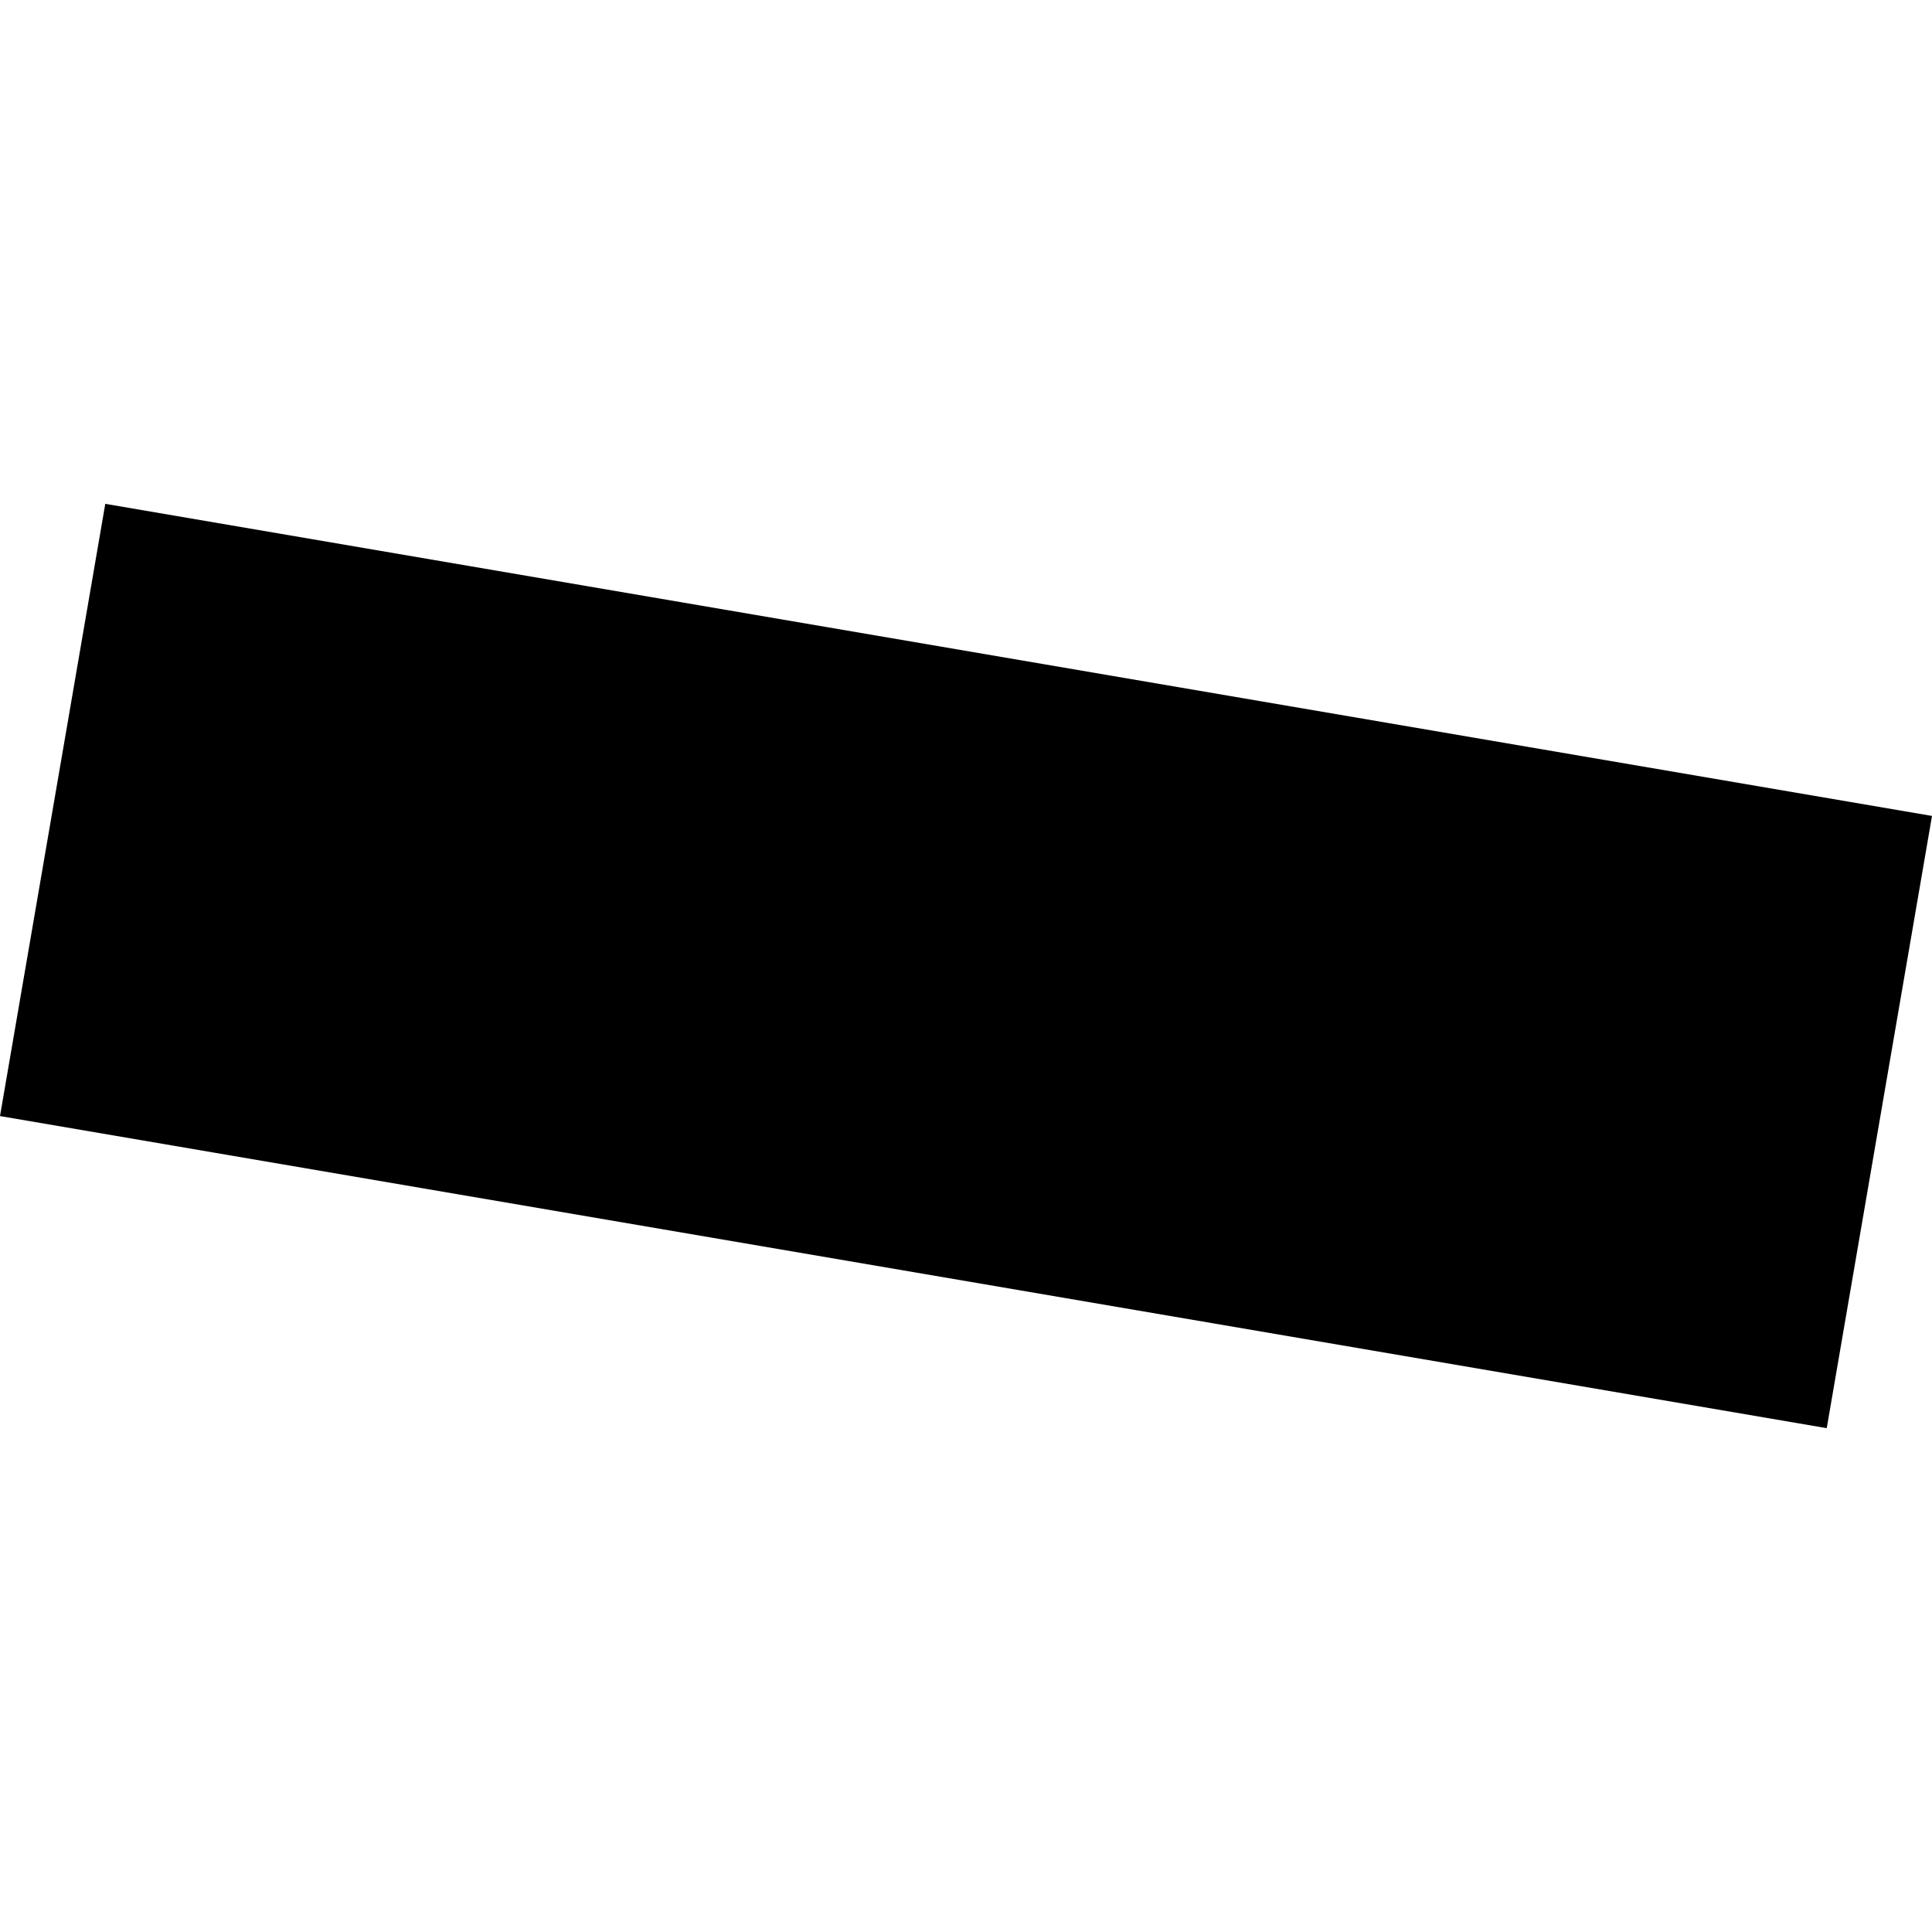 <?xml version="1.0" encoding="utf-8" standalone="no"?>
<!DOCTYPE svg PUBLIC "-//W3C//DTD SVG 1.1//EN"
  "http://www.w3.org/Graphics/SVG/1.1/DTD/svg11.dtd">
<!-- Created with matplotlib (https://matplotlib.org/) -->
<svg height="288pt" version="1.1" viewBox="0 0 288 288" width="288pt" xmlns="http://www.w3.org/2000/svg" xmlns:xlink="http://www.w3.org/1999/xlink">
 <defs>
  <style type="text/css">
*{stroke-linecap:butt;stroke-linejoin:round;}
  </style>
 </defs>
 <g id="figure_1">
  <g id="patch_1">
   <path d="M 0 288 
L 288 288 
L 288 0 
L 0 0 
z
" style="fill:none;opacity:0;"/>
  </g>
  <g id="axes_1">
   <g id="PatchCollection_1">
    <path clip-path="url(#p1be8d14d66)" d="M 15.693 75.106 
L 0 166.37 
L 272.308 212.894 
L 288 121.63 
L 15.693 75.106 
"/>
   </g>
  </g>
 </g>
 <defs>
  <clipPath id="p1be8d14d66">
   <rect height="137.787" width="288" x="0" y="75.106"/>
  </clipPath>
 </defs>
</svg>
